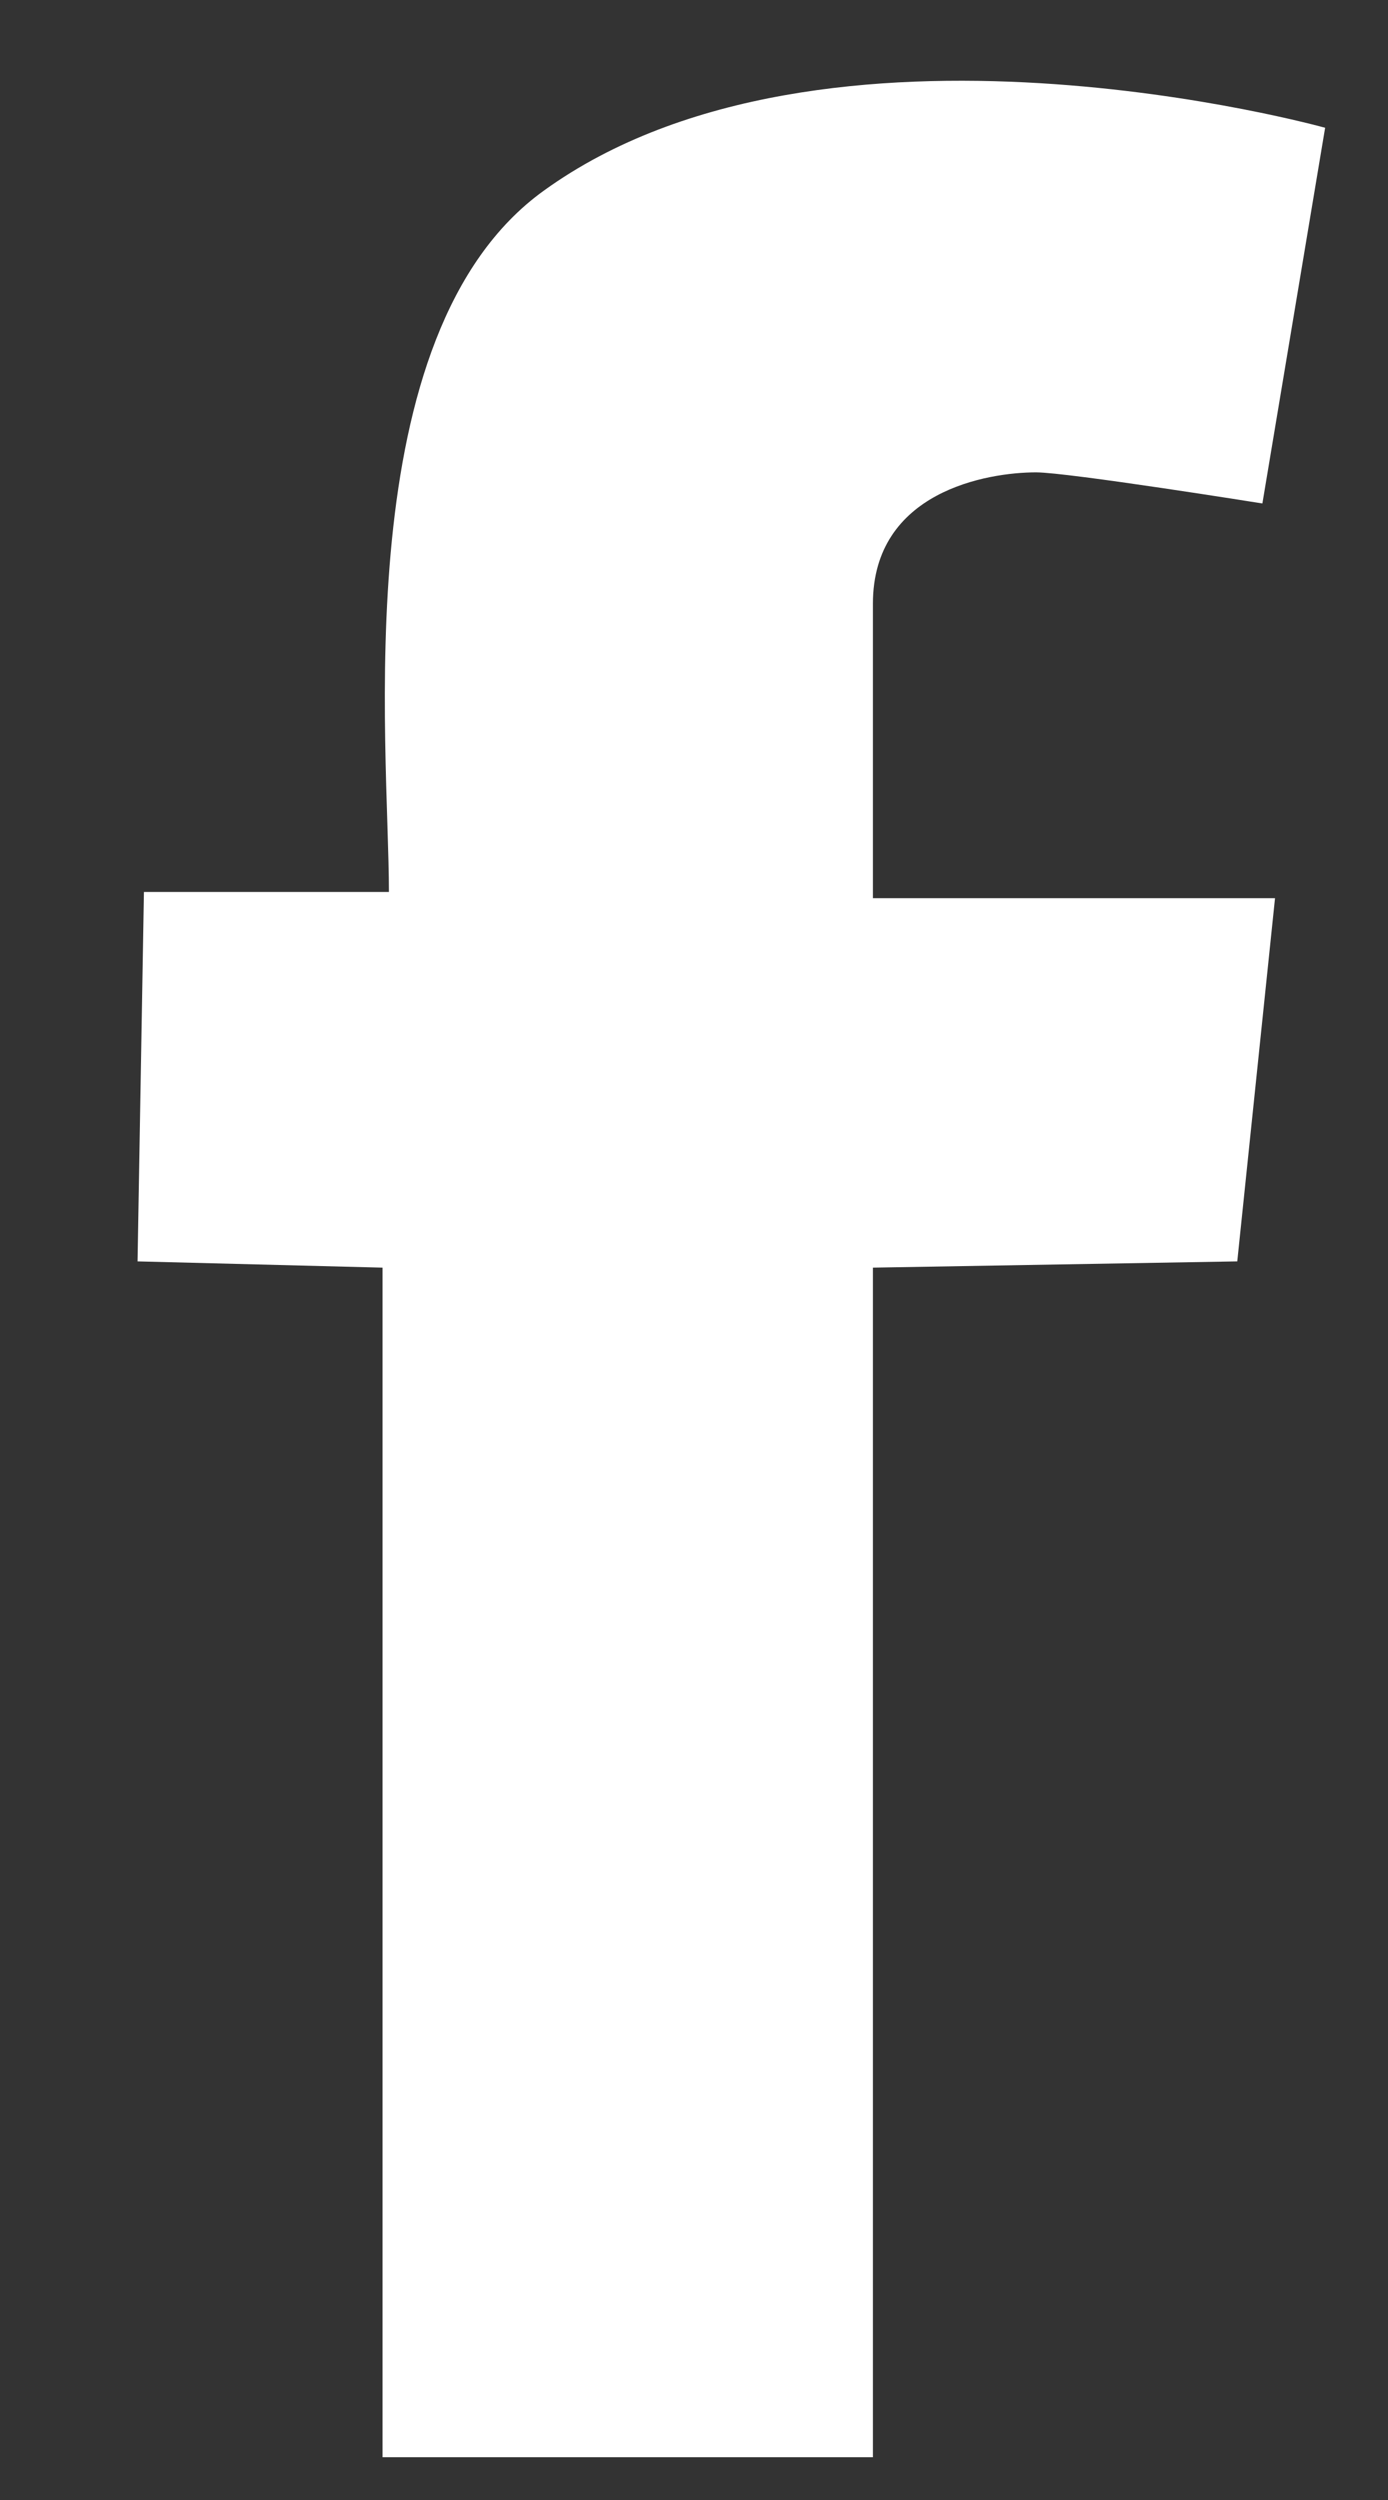 <?xml version="1.0" encoding="UTF-8" standalone="no"?><svg width="10" height="18" viewBox="0 0 10 18" fill="none" xmlns="http://www.w3.org/2000/svg">
<rect x="0" y="0" width="10" height="18" fill="#333333" stroke="none"/>
<path d="M9.095 3.625C9.095 3.625 7.695 3.401 7.464 3.401C7.116 3.401 6.289 3.537 6.289 4.347V6.467H9.186L8.914 9.082L6.289 9.127V17.692H2.756V9.127L0.991 9.082L1.037 6.422H2.802C2.802 5.369 2.487 2.401 3.919 1.372C5.941 -0.087 9.547 0.92 9.547 0.92L9.095 3.625Z" fill="white"/>
</svg>
